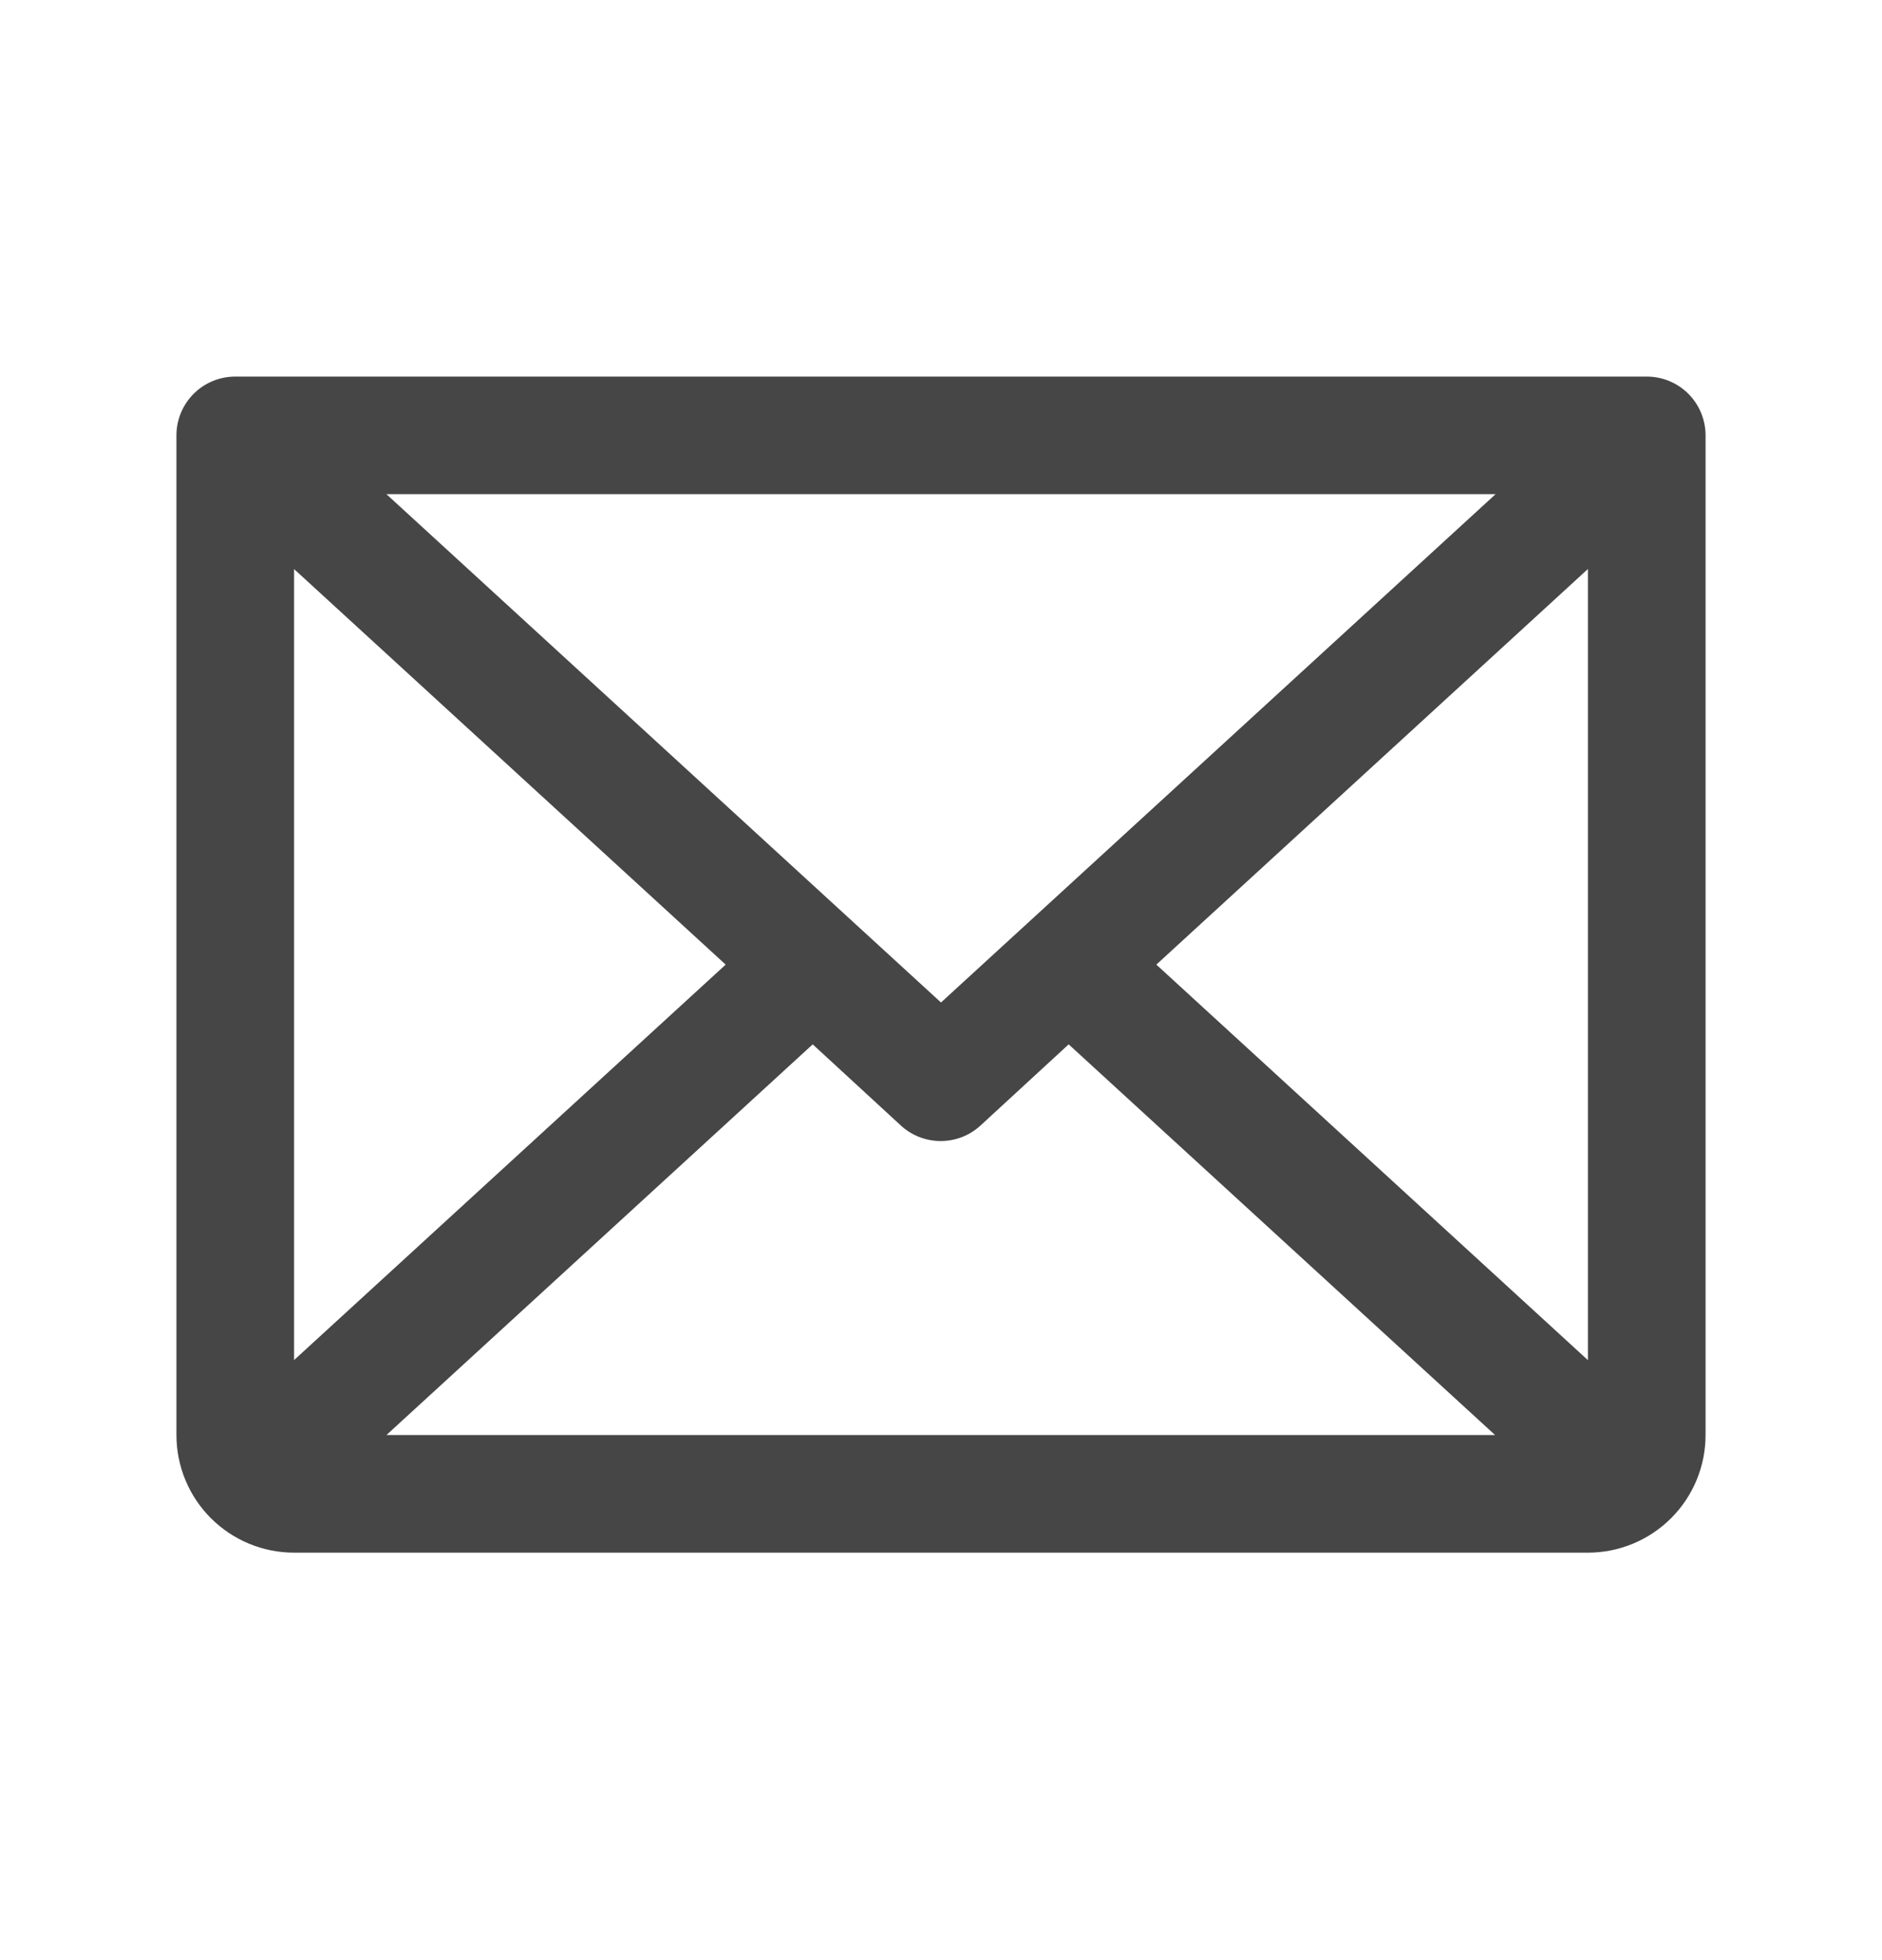 <svg width="24" height="25" viewBox="0 0 24 25" fill="none" xmlns="http://www.w3.org/2000/svg">
<path d="M21 4.803H3C2.801 4.803 2.61 4.882 2.47 5.022C2.329 5.163 2.25 5.354 2.25 5.553V18.303C2.25 18.701 2.408 19.082 2.689 19.363C2.971 19.645 3.352 19.803 3.75 19.803H20.25C20.648 19.803 21.029 19.645 21.311 19.363C21.592 19.082 21.75 18.701 21.75 18.303V5.553C21.75 5.354 21.671 5.163 21.53 5.022C21.39 4.882 21.199 4.803 21 4.803ZM12 12.786L4.928 6.303H19.072L12 12.786ZM9.254 12.303L3.75 17.347V7.258L9.254 12.303ZM10.364 13.32L11.489 14.356C11.627 14.483 11.808 14.553 11.996 14.553C12.184 14.553 12.365 14.483 12.503 14.356L13.628 13.32L19.066 18.303H4.928L10.364 13.32ZM14.746 12.303L20.25 7.257V17.348L14.746 12.303Z" fill="#464646"/>
</svg>
